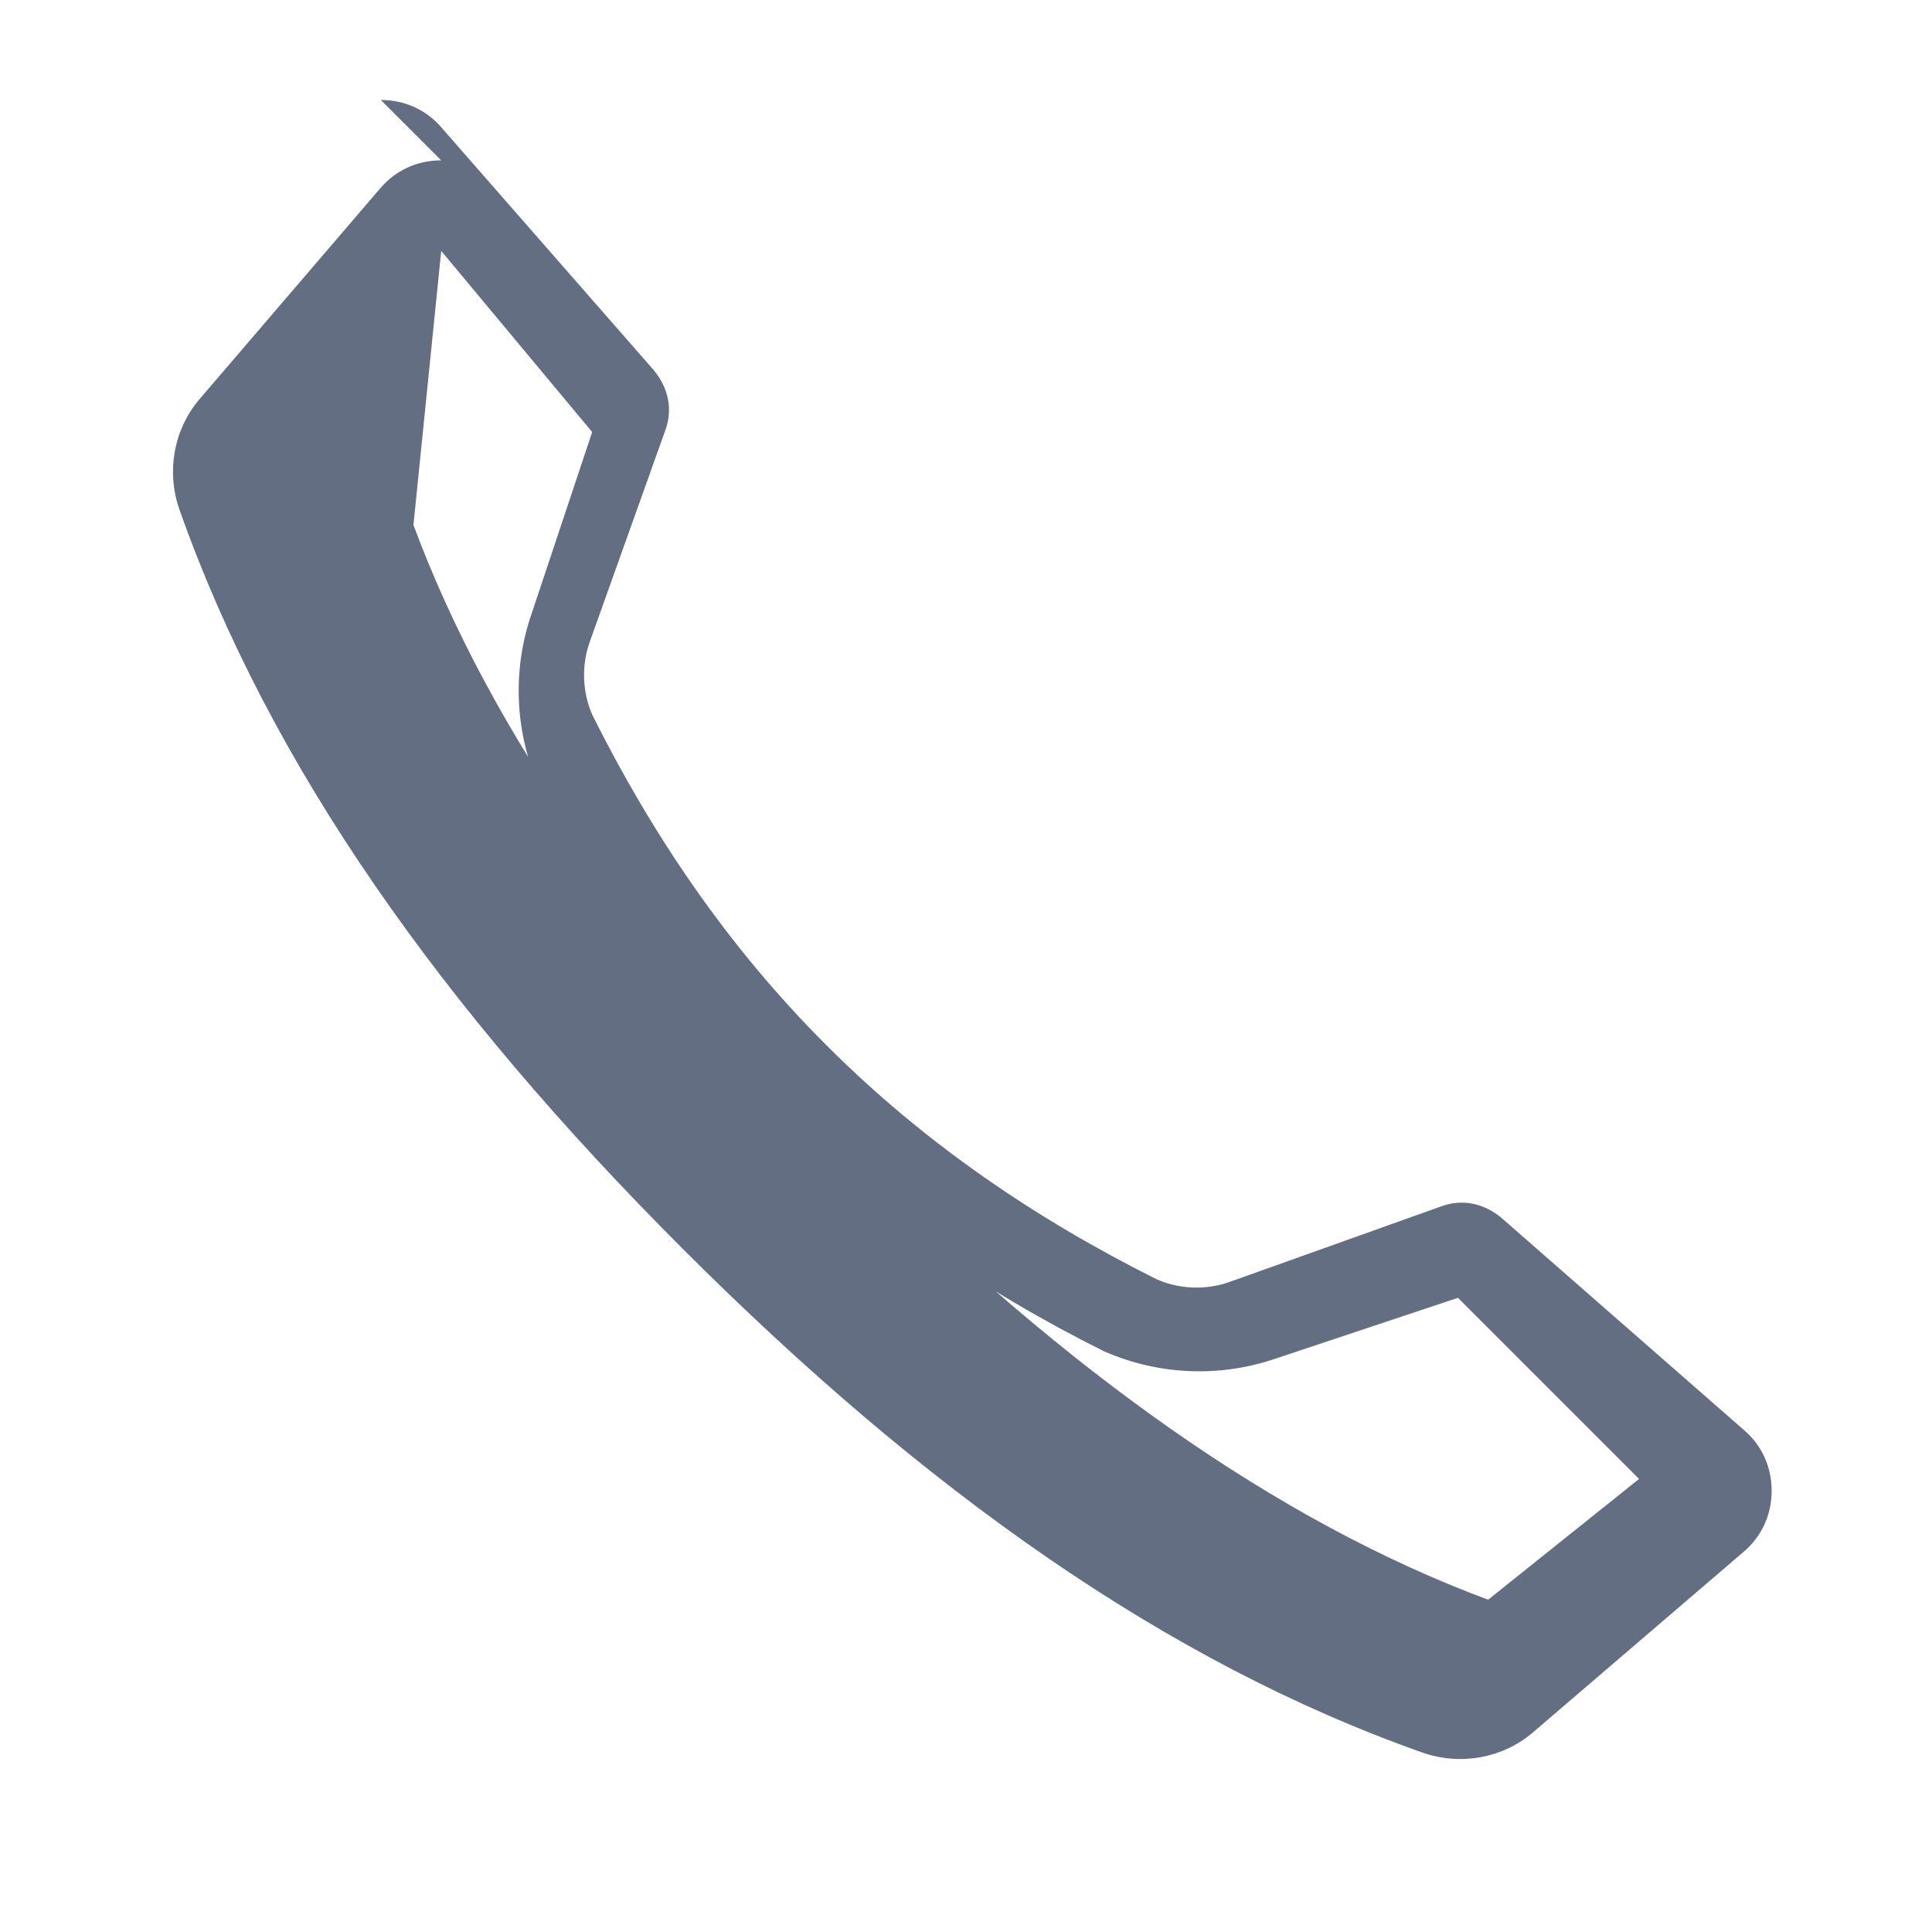 <svg width="16" height="16" viewBox="0 0 16 16" fill="none" xmlns="http://www.w3.org/2000/svg">
<path d="M3.654 1.328C3.45 1.328 3.271 1.414 3.146 1.563L1.646 3.313C1.439 3.561 1.376 3.906 1.486 4.22C2.236 6.344 3.656 8.344 5.656 10.344C7.656 12.344 9.656 13.764 11.78 14.514C12.094 14.624 12.439 14.561 12.687 14.354L14.437 12.854C14.586 12.729 14.672 12.55 14.672 12.346C14.672 12.142 14.586 11.963 14.437 11.838L12.437 10.088C12.288 9.963 12.109 9.927 11.937 9.99L10.187 10.615C9.99 10.686 9.768 10.678 9.578 10.594C8.578 10.094 7.656 9.469 6.844 8.656C6.031 7.844 5.406 6.922 4.906 5.922C4.822 5.732 4.814 5.51 4.885 5.313L5.51 3.563C5.573 3.391 5.537 3.212 5.412 3.063L3.662 1.063C3.537 0.914 3.358 0.828 3.154 0.828L3.654 1.328ZM3.654 2.078L4.904 3.578L4.404 5.078C4.241 5.545 4.262 6.061 4.464 6.515C4.964 7.515 5.589 8.437 6.402 9.25C7.215 10.063 8.137 10.688 9.137 11.188C9.591 11.39 10.107 11.411 10.574 11.248L12.074 10.748L13.574 12.248L12.324 13.248C10.574 12.598 8.824 11.348 7.074 9.598C5.324 7.848 4.074 6.098 3.424 4.348L3.654 2.078Z" fill="#646E82"/>
</svg>
